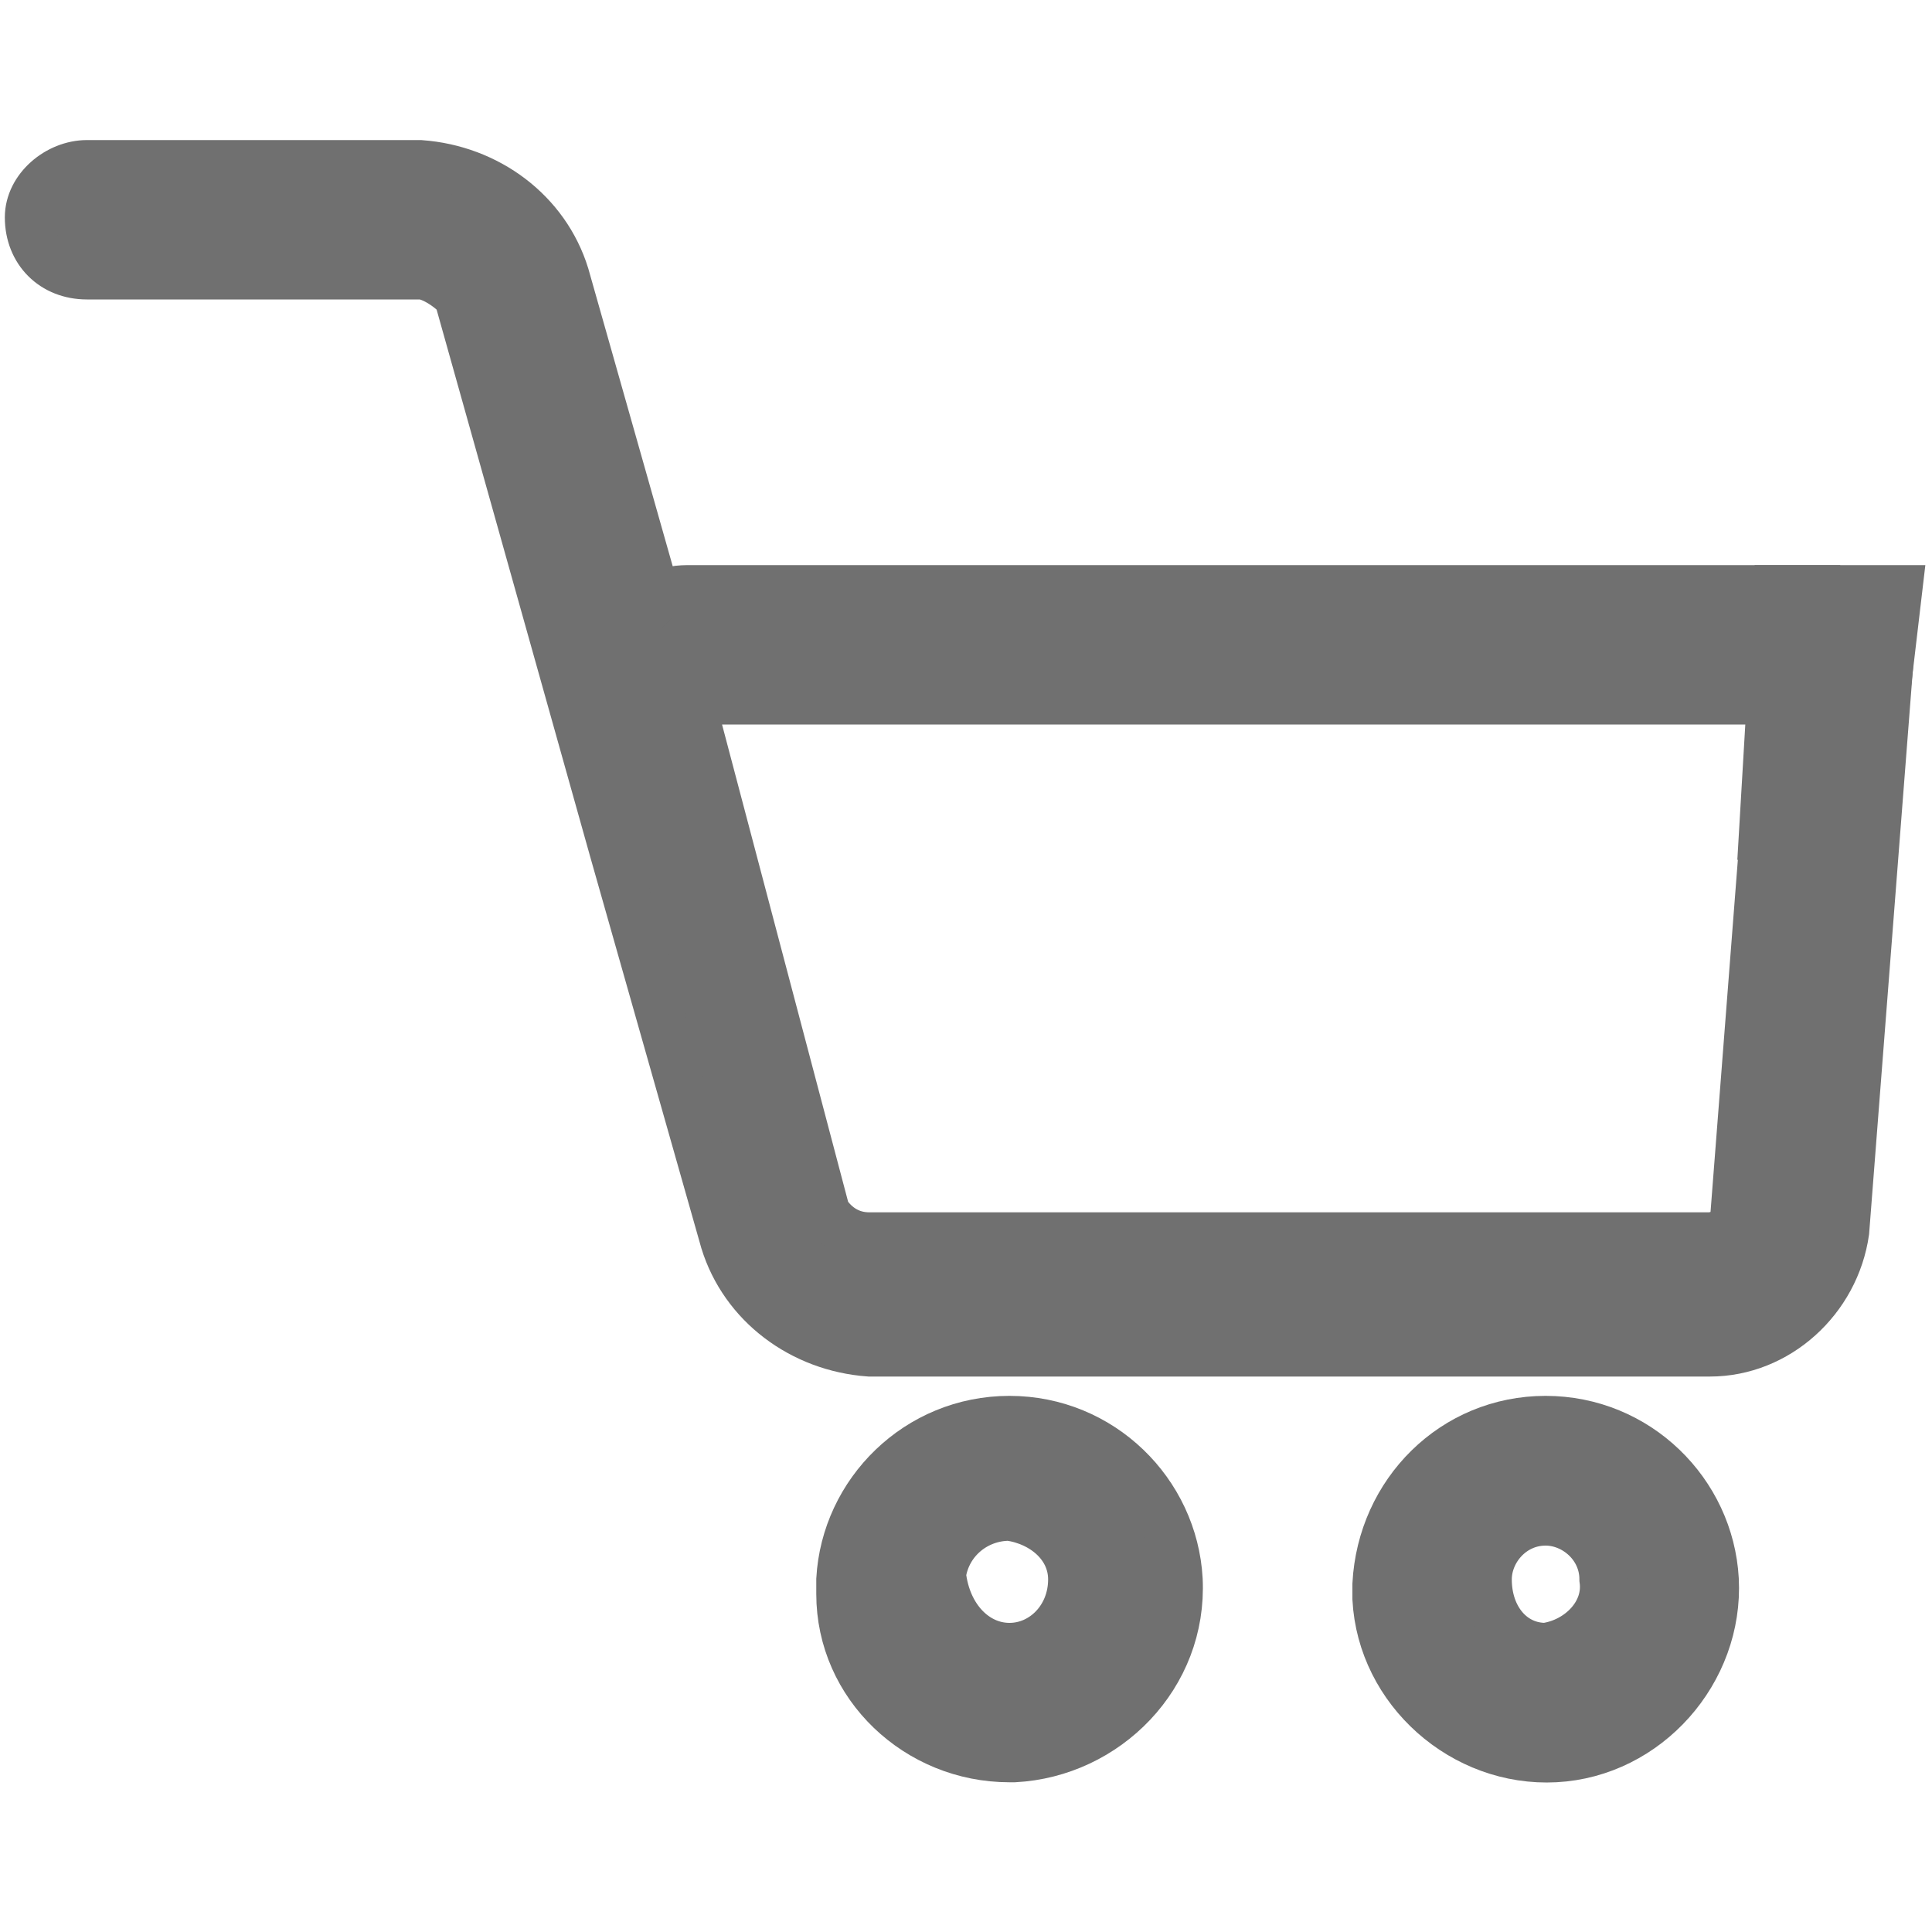 <?xml version="1.0" encoding="utf-8"?>
<!-- Generator: Adobe Illustrator 25.4.1, SVG Export Plug-In . SVG Version: 6.00 Build 0)  -->
<svg version="1.1" id="Layer_1" xmlns="http://www.w3.org/2000/svg" xmlns:xlink="http://www.w3.org/1999/xlink" x="0px" y="0px"
	 viewBox="0 0 40 40" style="enable-background:new 0 0 40 40;" xml:space="preserve">
<style type="text/css">
	.st0{fill-rule:evenodd;clip-rule:evenodd;fill:#707070;stroke:#707070;}
</style>
<g id="Group_15" transform="translate(0.5 0.5)">
	<path id="Path_3" class="st0" d="M1.3,2.9L1.3,2.9C0.7,2.9,0.1,3.4,0.1,4c0,0.7,0.5,1.2,1.2,1.2c0,0,0,0,0.1,0h6.8
		C8.5,5.2,9,5.6,9,5.7l3.2,11.4l2.3,8.1c0.4,1.3,1.6,2.2,3,2.3h17.4c1.4,0,2.6-1.1,2.8-2.5l0.9-11.6H38c-0.7,0-1.2-0.2-1.7-0.2
		l-0.9,11.6c0,0.2-0.4,0.3-0.5,0.3H17.5c-0.4,0-0.7-0.2-0.9-0.5L13.8,14h23.3v-2.3H13.8c-0.2,0-0.5,0-0.7,0.2l-1.9-6.7
		c-0.4-1.3-1.6-2.2-3-2.3H1.3z M31.5,28.9L31.5,28.9c1.9,0,3.4,1.5,3.5,3.3c0.1,1.9-1.4,3.6-3.3,3.7c-1.9,0.1-3.6-1.4-3.7-3.3
		c0-0.1,0-0.2,0-0.3C28.1,30.4,29.6,28.9,31.5,28.9z M31.5,33.6L31.5,33.6c0.7-0.1,1.3-0.7,1.2-1.4c0-0.7-0.6-1.2-1.2-1.2
		c-0.7,0-1.2,0.6-1.2,1.2C30.3,33,30.8,33.6,31.5,33.6z M20.4,28.9L20.4,28.9c1.9,0,3.4,1.5,3.5,3.3c0.1,2-1.5,3.6-3.4,3.7
		c0,0-0.1,0-0.1,0c-1.9,0-3.5-1.5-3.5-3.4c0-0.1,0-0.2,0-0.3C17,30.4,18.5,28.9,20.4,28.9C20.4,28.9,20.4,28.9,20.4,28.9z
		 M20.4,33.6L20.4,33.6c0.7,0,1.3-0.6,1.3-1.4c0-0.7-0.6-1.2-1.3-1.3c-0.7,0-1.3,0.5-1.4,1.2C19.1,33,19.7,33.6,20.4,33.6z"/>
	<path id="Path_4" class="st0" d="M36.3,11.7h2.5l-0.6,5.1H36L36.3,11.7z"/>
</g>
</svg>

